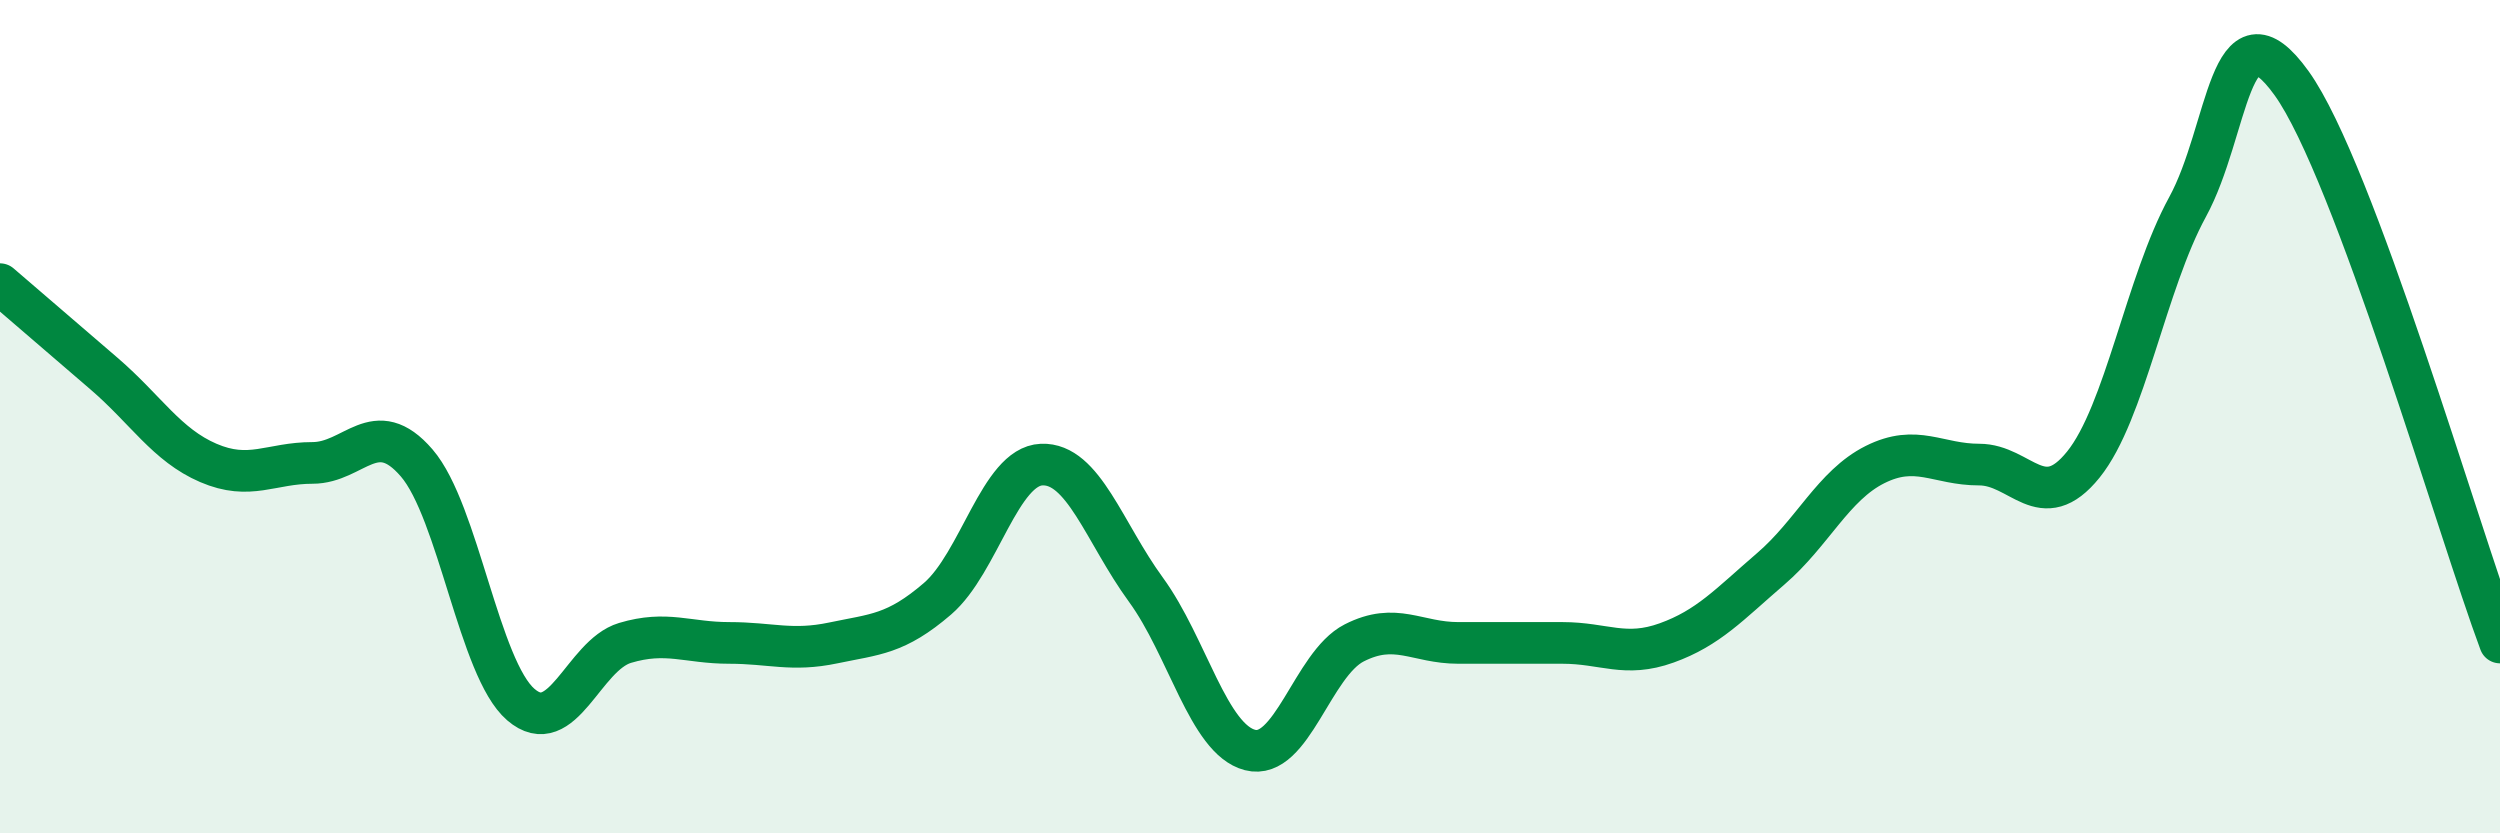 
    <svg width="60" height="20" viewBox="0 0 60 20" xmlns="http://www.w3.org/2000/svg">
      <path
        d="M 0,6.82 C 0.5,7.25 1.5,8.11 2.5,8.97 C 3.5,9.83 4,10.68 5,11.11 C 6,11.54 6.5,11.11 7.5,11.11 C 8.5,11.11 9,9.95 10,11.11 C 11,12.27 11.5,16.05 12.5,16.91 C 13.5,17.77 14,15.73 15,15.43 C 16,15.13 16.5,15.43 17.5,15.43 C 18.5,15.43 19,15.64 20,15.43 C 21,15.22 21.5,15.23 22.5,14.37 C 23.5,13.51 24,11.19 25,11.15 C 26,11.11 26.5,12.78 27.5,14.15 C 28.5,15.52 29,17.74 30,18 C 31,18.26 31.5,15.94 32.5,15.43 C 33.5,14.92 34,15.43 35,15.43 C 36,15.43 36.5,15.43 37.5,15.43 C 38.5,15.43 39,15.79 40,15.43 C 41,15.07 41.5,14.51 42.5,13.65 C 43.5,12.79 44,11.65 45,11.15 C 46,10.65 46.5,11.15 47.5,11.15 C 48.5,11.15 49,12.39 50,11.15 C 51,9.91 51.5,6.8 52.5,4.97 C 53.5,3.14 53.5,-0.09 55,2 C 56.5,4.09 59,12.74 60,15.42L60 20L0 20Z"
        fill="#008740"
        opacity="0.1"
        stroke-linecap="round"
        stroke-linejoin="round"
      />
      <path
        d="M 0,6.82 C 0.5,7.25 1.5,8.11 2.5,8.97 C 3.5,9.83 4,10.68 5,11.11 C 6,11.54 6.5,11.11 7.5,11.11 C 8.5,11.11 9,9.95 10,11.11 C 11,12.27 11.5,16.05 12.5,16.91 C 13.5,17.77 14,15.73 15,15.43 C 16,15.13 16.5,15.43 17.5,15.43 C 18.5,15.43 19,15.64 20,15.43 C 21,15.22 21.5,15.23 22.5,14.37 C 23.5,13.51 24,11.19 25,11.15 C 26,11.11 26.5,12.78 27.5,14.15 C 28.5,15.52 29,17.74 30,18 C 31,18.26 31.5,15.94 32.5,15.43 C 33.5,14.92 34,15.43 35,15.43 C 36,15.43 36.5,15.43 37.5,15.43 C 38.5,15.43 39,15.79 40,15.43 C 41,15.07 41.5,14.51 42.5,13.65 C 43.5,12.79 44,11.65 45,11.15 C 46,10.65 46.5,11.15 47.5,11.15 C 48.5,11.15 49,12.39 50,11.15 C 51,9.91 51.5,6.8 52.5,4.97 C 53.5,3.14 53.5,-0.09 55,2 C 56.5,4.09 59,12.74 60,15.42"
        stroke="#008740"
        stroke-width="1"
        fill="none"
        stroke-linecap="round"
        stroke-linejoin="round"
      />
    </svg>
  